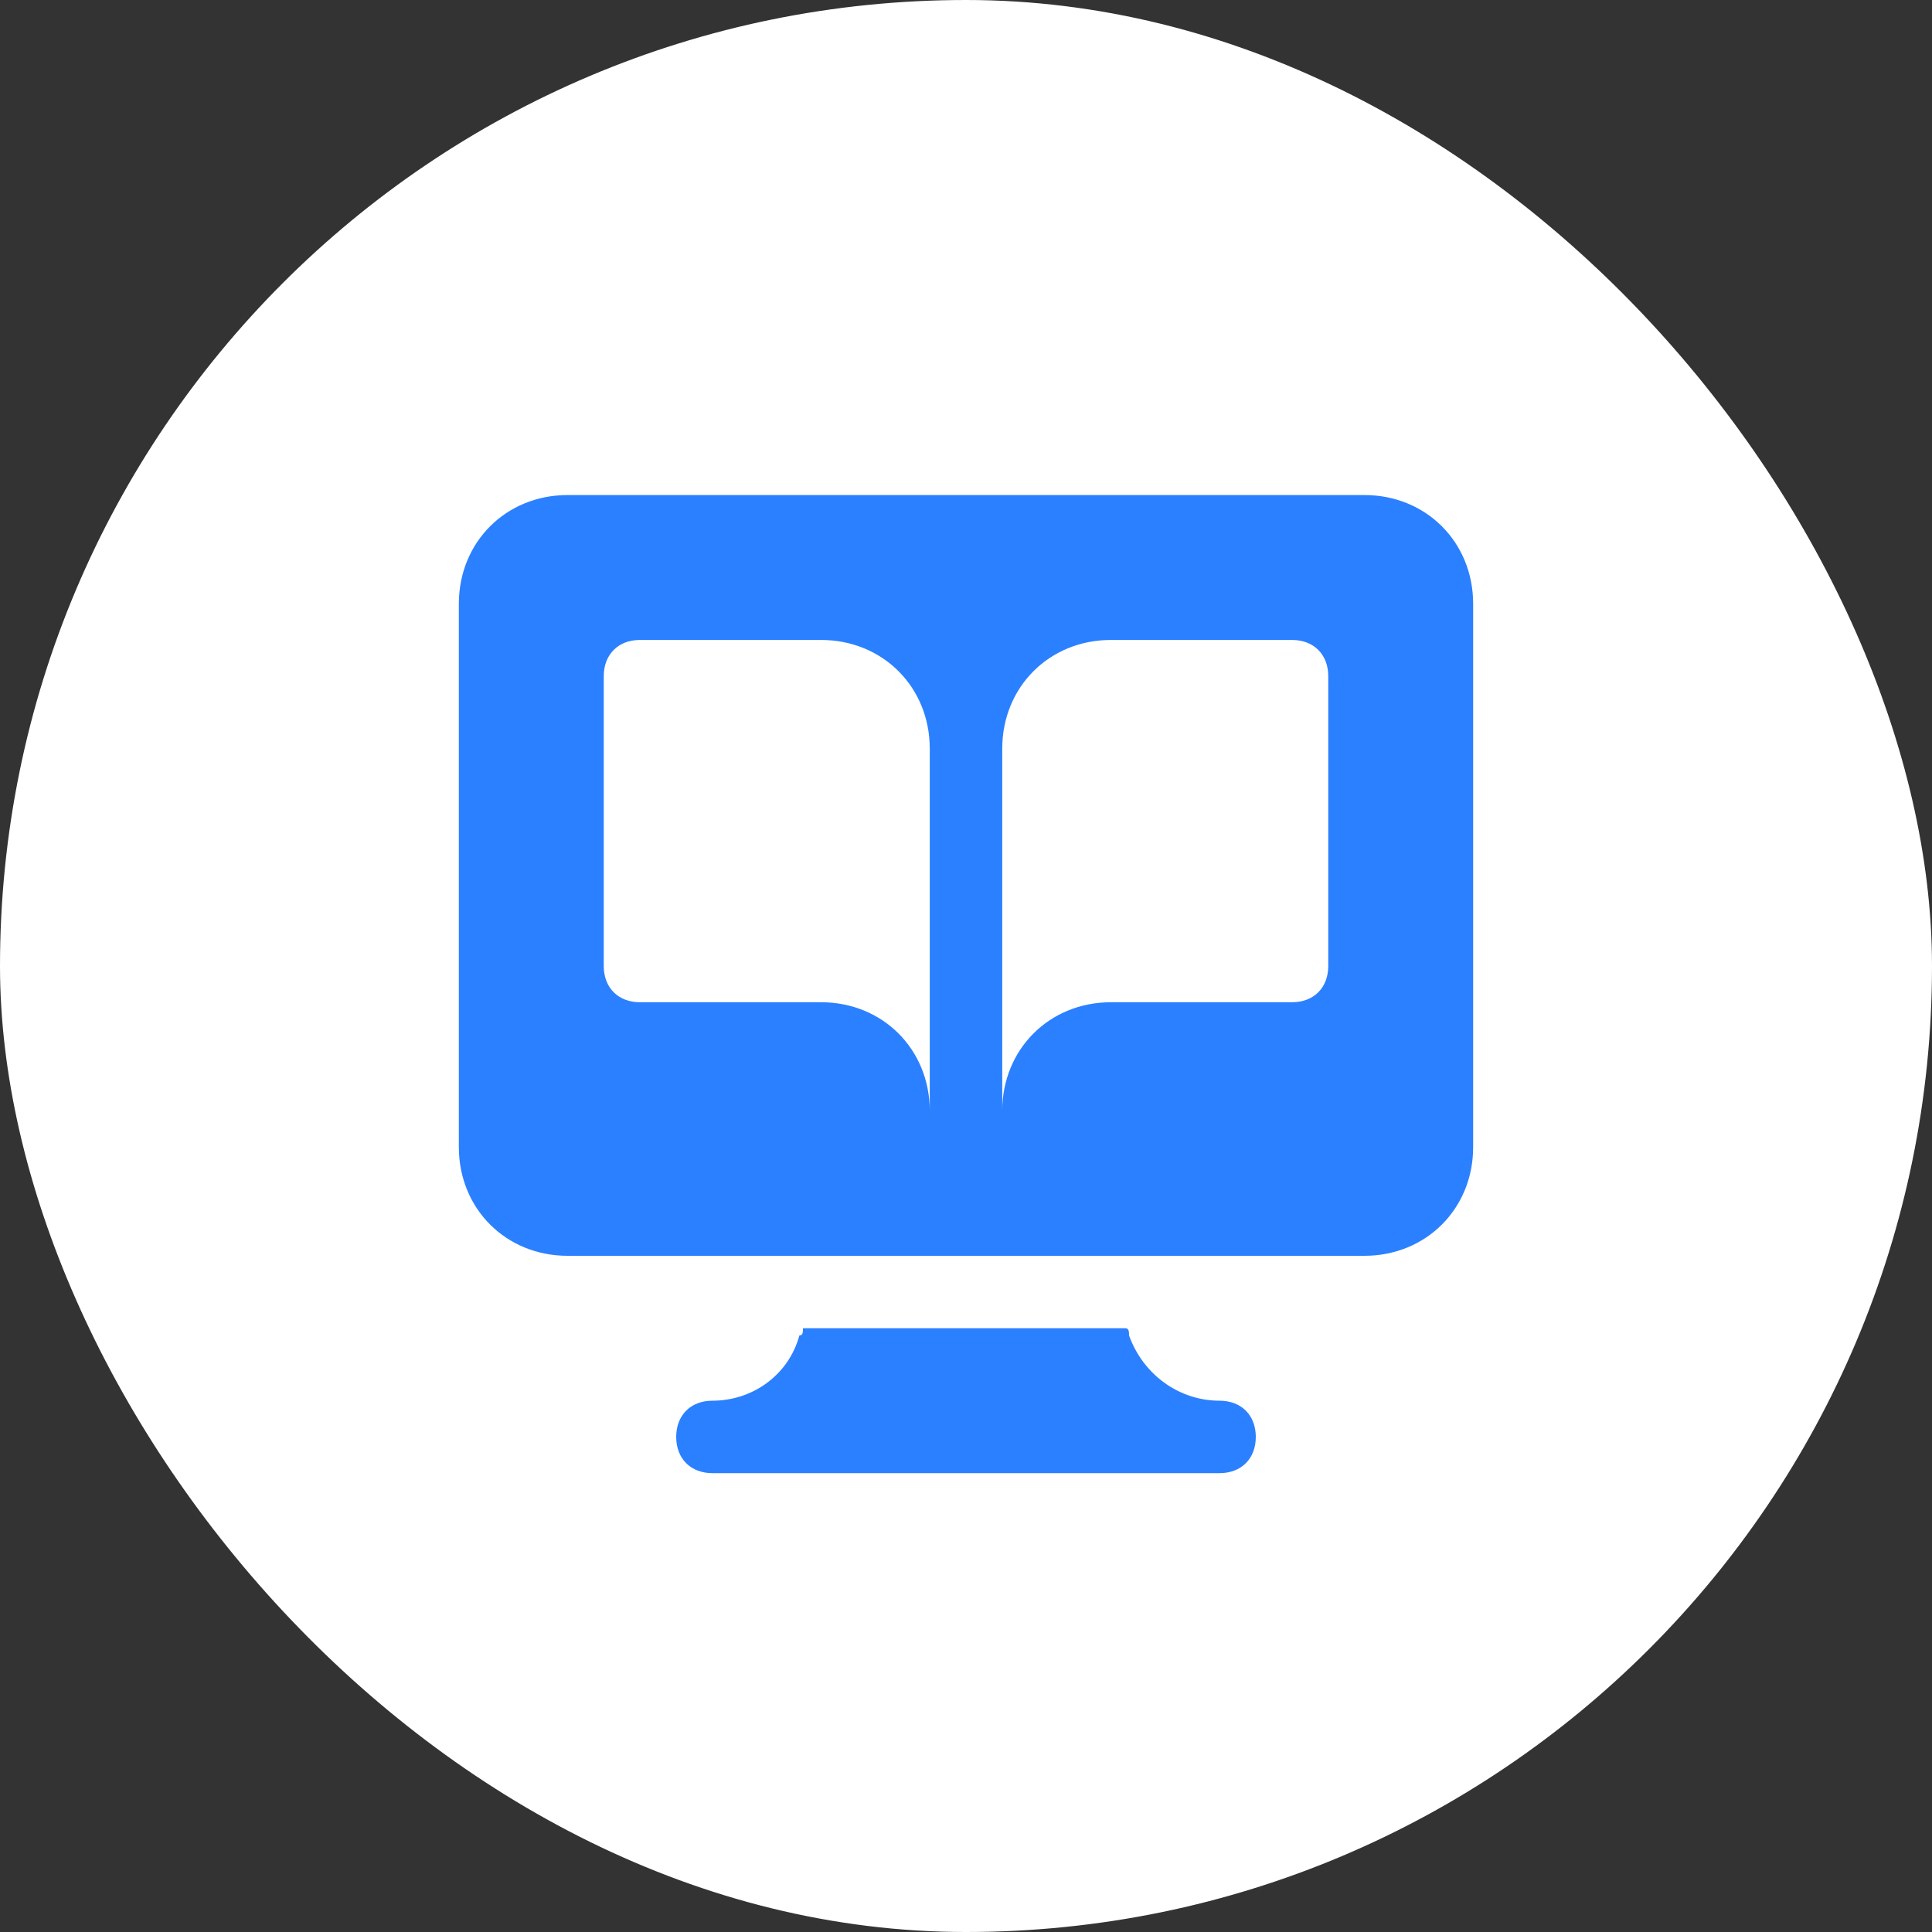 <svg width="50" height="50" viewBox="0 0 50 50" fill="none" xmlns="http://www.w3.org/2000/svg">
<rect x="0" y="0" width="50" height="50" fill="#333333" stroke="none"/>
<rect width="50" height="50" rx="25" fill="white"/>
<path d="M31.562 36.25C30.531 36.25 29.594 35.594 29.219 34.562C29.219 34.469 29.219 34.375 29.125 34.375H20.781C20.781 34.469 20.781 34.562 20.688 34.562C20.406 35.594 19.469 36.25 18.438 36.25C17.875 36.25 17.5 36.625 17.5 37.188C17.5 37.75 17.875 38.125 18.438 38.125H31.562C32.125 38.125 32.5 37.75 32.5 37.188C32.5 36.625 32.125 36.25 31.562 36.25Z" fill="#2B80FF"/>
<path d="M35.312 12.812H14.688C13.094 12.812 11.875 14.031 11.875 15.625V29.688C11.875 31.281 13.094 32.5 14.688 32.5H21.156H28.75H35.312C36.906 32.5 38.125 31.281 38.125 29.688V15.625C38.125 14.031 36.906 12.812 35.312 12.812Z" fill="#2B80FF"/>
<path d="M24.062 28.75V19.375C24.062 17.781 22.844 16.562 21.25 16.562H16.562C16 16.562 15.625 16.938 15.625 17.5V25C15.625 25.562 16 25.938 16.562 25.938H21.25C22.844 25.938 24.062 27.156 24.062 28.75Z" fill="white"/>
<path d="M25.938 28.75V19.375C25.938 17.781 27.156 16.562 28.75 16.562H33.438C34 16.562 34.375 16.938 34.375 17.5V25C34.375 25.562 34 25.938 33.438 25.938H28.75C27.156 25.938 25.938 27.156 25.938 28.75Z" fill="white"/>
</svg>
